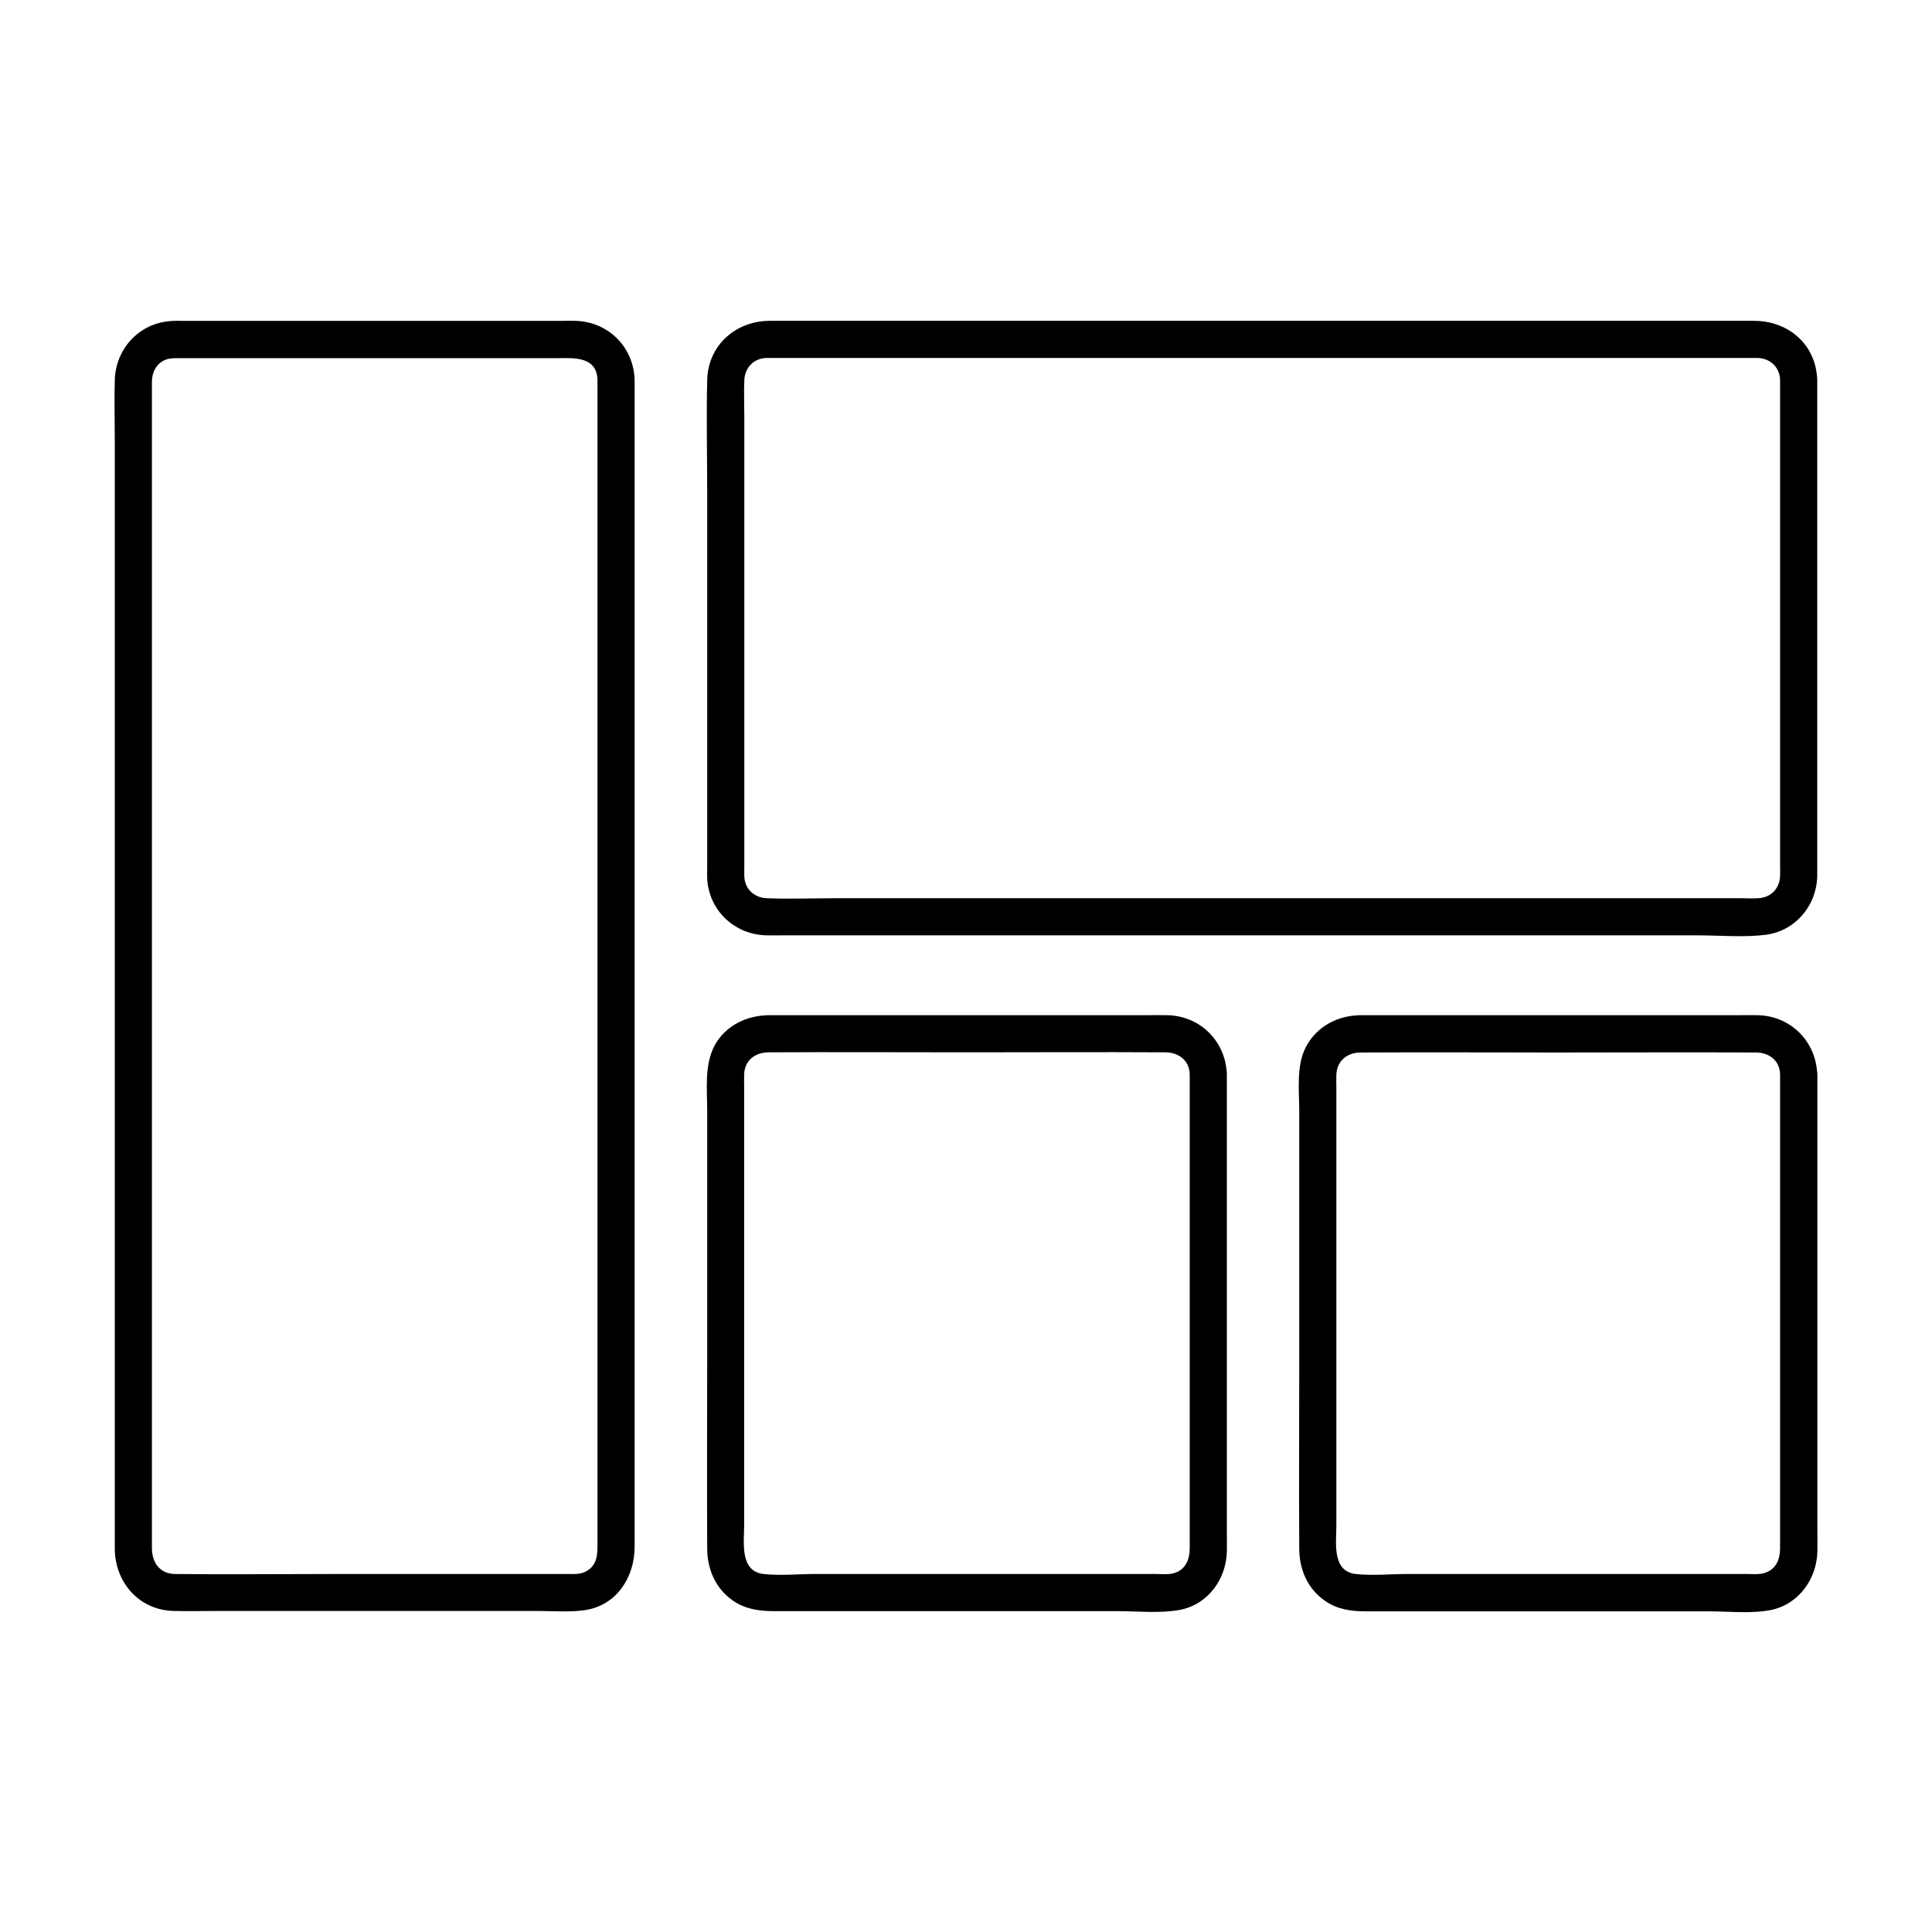 <?xml version="1.0" encoding="UTF-8"?>
<!-- Uploaded to: SVG Repo, www.svgrepo.com, Generator: SVG Repo Mixer Tools -->
<svg fill="#000000" width="800px" height="800px" version="1.1" viewBox="144 144 512 512" xmlns="http://www.w3.org/2000/svg">
 <g>
  <path d="m302.34 244.67v15.598 40.344 56.188 62.336 59.582 47.578 26.469c0 2.953 0.098 5.902-2.953 7.625-1.477 0.836-3.051 0.738-4.723 0.738h-6.938-55.891c-13.824 0-27.602 0.148-41.426 0-4.133-0.051-6.148-3.102-6.148-6.887v-7.969-35.277-52.988-61.895-61.105-51.316-32.473-6.199c0.051-2.41 1.18-4.676 3.543-5.656 1.328-0.543 2.856-0.441 4.281-0.441h47.527 52.055c4.473-0.055 10.477-0.496 10.672 5.75 0.195 6.297 10.035 6.348 9.84 0-0.246-8.66-6.938-15.398-15.645-15.645-1.031-0.051-2.117 0-3.148 0h-20.469-60.469-19.73c-1.328 0-2.656-0.051-3.984 0.098-8.117 0.789-14.07 7.477-14.316 15.547-0.148 5.512 0 11.07 0 16.629v42.215 57.762 63.664 59.875 46.348 23.125c0 9.004 6.394 16.434 15.645 16.629 3.887 0.098 7.824 0 11.711 0h58.449 26.176c4.184 0 8.66 0.395 12.793-0.246 8.316-1.328 12.988-8.809 12.988-16.727v-8.562-36.801-55.055-62.879-61.941-50.332-29.766-3.938c0-6.344-9.84-6.344-9.84 0z"/>
  <path d="m459.29 428.68v40.934 67.258 17.465c0 3.051-1.23 5.902-4.477 6.641-1.426 0.344-3.102 0.148-4.574 0.148h-58.793-31.391c-4.477 0-9.297 0.492-13.727 0-6.348-0.738-5.117-8.414-5.117-12.988v-25.633-68.535-21.844c0-1.133-0.051-2.262 0-3.445 0.148-3.789 3-5.805 6.543-5.805 17.516-0.098 34.98 0 52.496 0s34.98-0.098 52.496 0c3.492-0.004 6.445 2.062 6.543 5.805 0.195 6.297 10.035 6.348 9.84 0-0.297-8.707-7.035-15.449-15.742-15.645-1.723-0.051-3.492 0-5.215 0h-27.504-65.781-7.086c-5.902 0.051-11.609 2.754-14.465 8.117-2.707 5.117-1.918 11.711-1.918 17.32v64.992c0 17.023-0.098 34.047 0 51.02 0.051 5.461 2.215 10.48 6.789 13.676 3.246 2.262 6.938 2.805 10.727 2.805h22.582 68.633c5.312 0 11.07 0.641 16.336-0.297 7.527-1.328 12.496-8.117 12.645-15.547 0.051-1.625 0-3.297 0-4.969v-60.859-57.367-3.246c0-6.348-9.84-6.348-9.84 0z"/>
  <path d="m615.74 244.67v28.781 57.316 42.262c0 1.031 0.051 2.066 0 3.102-0.098 3.344-2.461 5.758-5.805 5.902-1.574 0.098-3.148 0-4.723 0h-30.945-50.383-58.648-56.629-42.805c-6.199 0-12.449 0.246-18.648 0-3.297-0.148-5.805-2.461-5.902-5.805-0.051-0.738 0-1.523 0-2.312v-15.203-54.414-49.891c0-3.199-0.148-6.445 0-9.645 0.148-3.344 2.461-5.758 5.805-5.902h1.379 24.551 46.691 57.809 57.762 47.43 25.438 1.672c3.344 0.102 5.856 2.465 5.953 5.809 0.195 6.297 10.035 6.348 9.84 0-0.297-9.348-7.625-15.645-16.727-15.645h-8.512-37.344-54.516-60.516-54.414-37.145-8.363c-9.004 0-16.383 6.394-16.629 15.645-0.246 9.988 0 20.023 0 30.062v58.402 41.031c0 0.934-0.051 1.871 0 2.754 0.492 8.414 7.281 14.762 15.645 14.957 1.477 0.051 3 0 4.477 0h31.391 51.363 59.926 57.121 42.461c5.953 0 12.25 0.59 18.156-0.148 7.824-1.031 13.43-7.676 13.629-15.5v-2.41-15.941-55.695-49.543-7.922c-0.004-6.391-9.844-6.391-9.844-0.047z"/>
  <path d="m615.74 428.68v40.934 67.109 17.613c0 2.953-1.082 5.609-4.184 6.543-1.426 0.441-3.199 0.246-4.723 0.246h-58.695-31.145c-4.477 0-9.297 0.492-13.727 0-6.348-0.738-5.117-8.316-5.117-12.84v-25.781-68.34-22.043c0-1.133-0.051-2.262 0-3.394 0.195-3.691 2.953-5.805 6.445-5.805 17.418-0.098 34.883 0 52.348 0 17.418 0 34.832-0.098 52.25 0 3.496-0.051 6.449 2.016 6.547 5.758 0.195 6.297 10.035 6.348 9.84 0-0.297-8.707-7.035-15.449-15.742-15.645-1.723-0.051-3.492 0-5.215 0h-27.305-65.781-6.938c-6.051 0.051-11.66 2.953-14.516 8.414-2.609 4.969-1.77 11.562-1.77 17.023v65.238c0 16.926-0.098 33.852 0 50.824 0.051 5.461 2.215 10.48 6.789 13.676 3.199 2.262 6.887 2.805 10.676 2.805h22.68 68.141c5.363 0 11.367 0.688 16.68-0.344 7.379-1.477 12.203-8.266 12.348-15.547 0.051-1.672 0-3.344 0-5.019v-60.762-57.367-3.246c-0.047-6.398-9.887-6.398-9.887-0.051z"/>
 </g>
</svg>